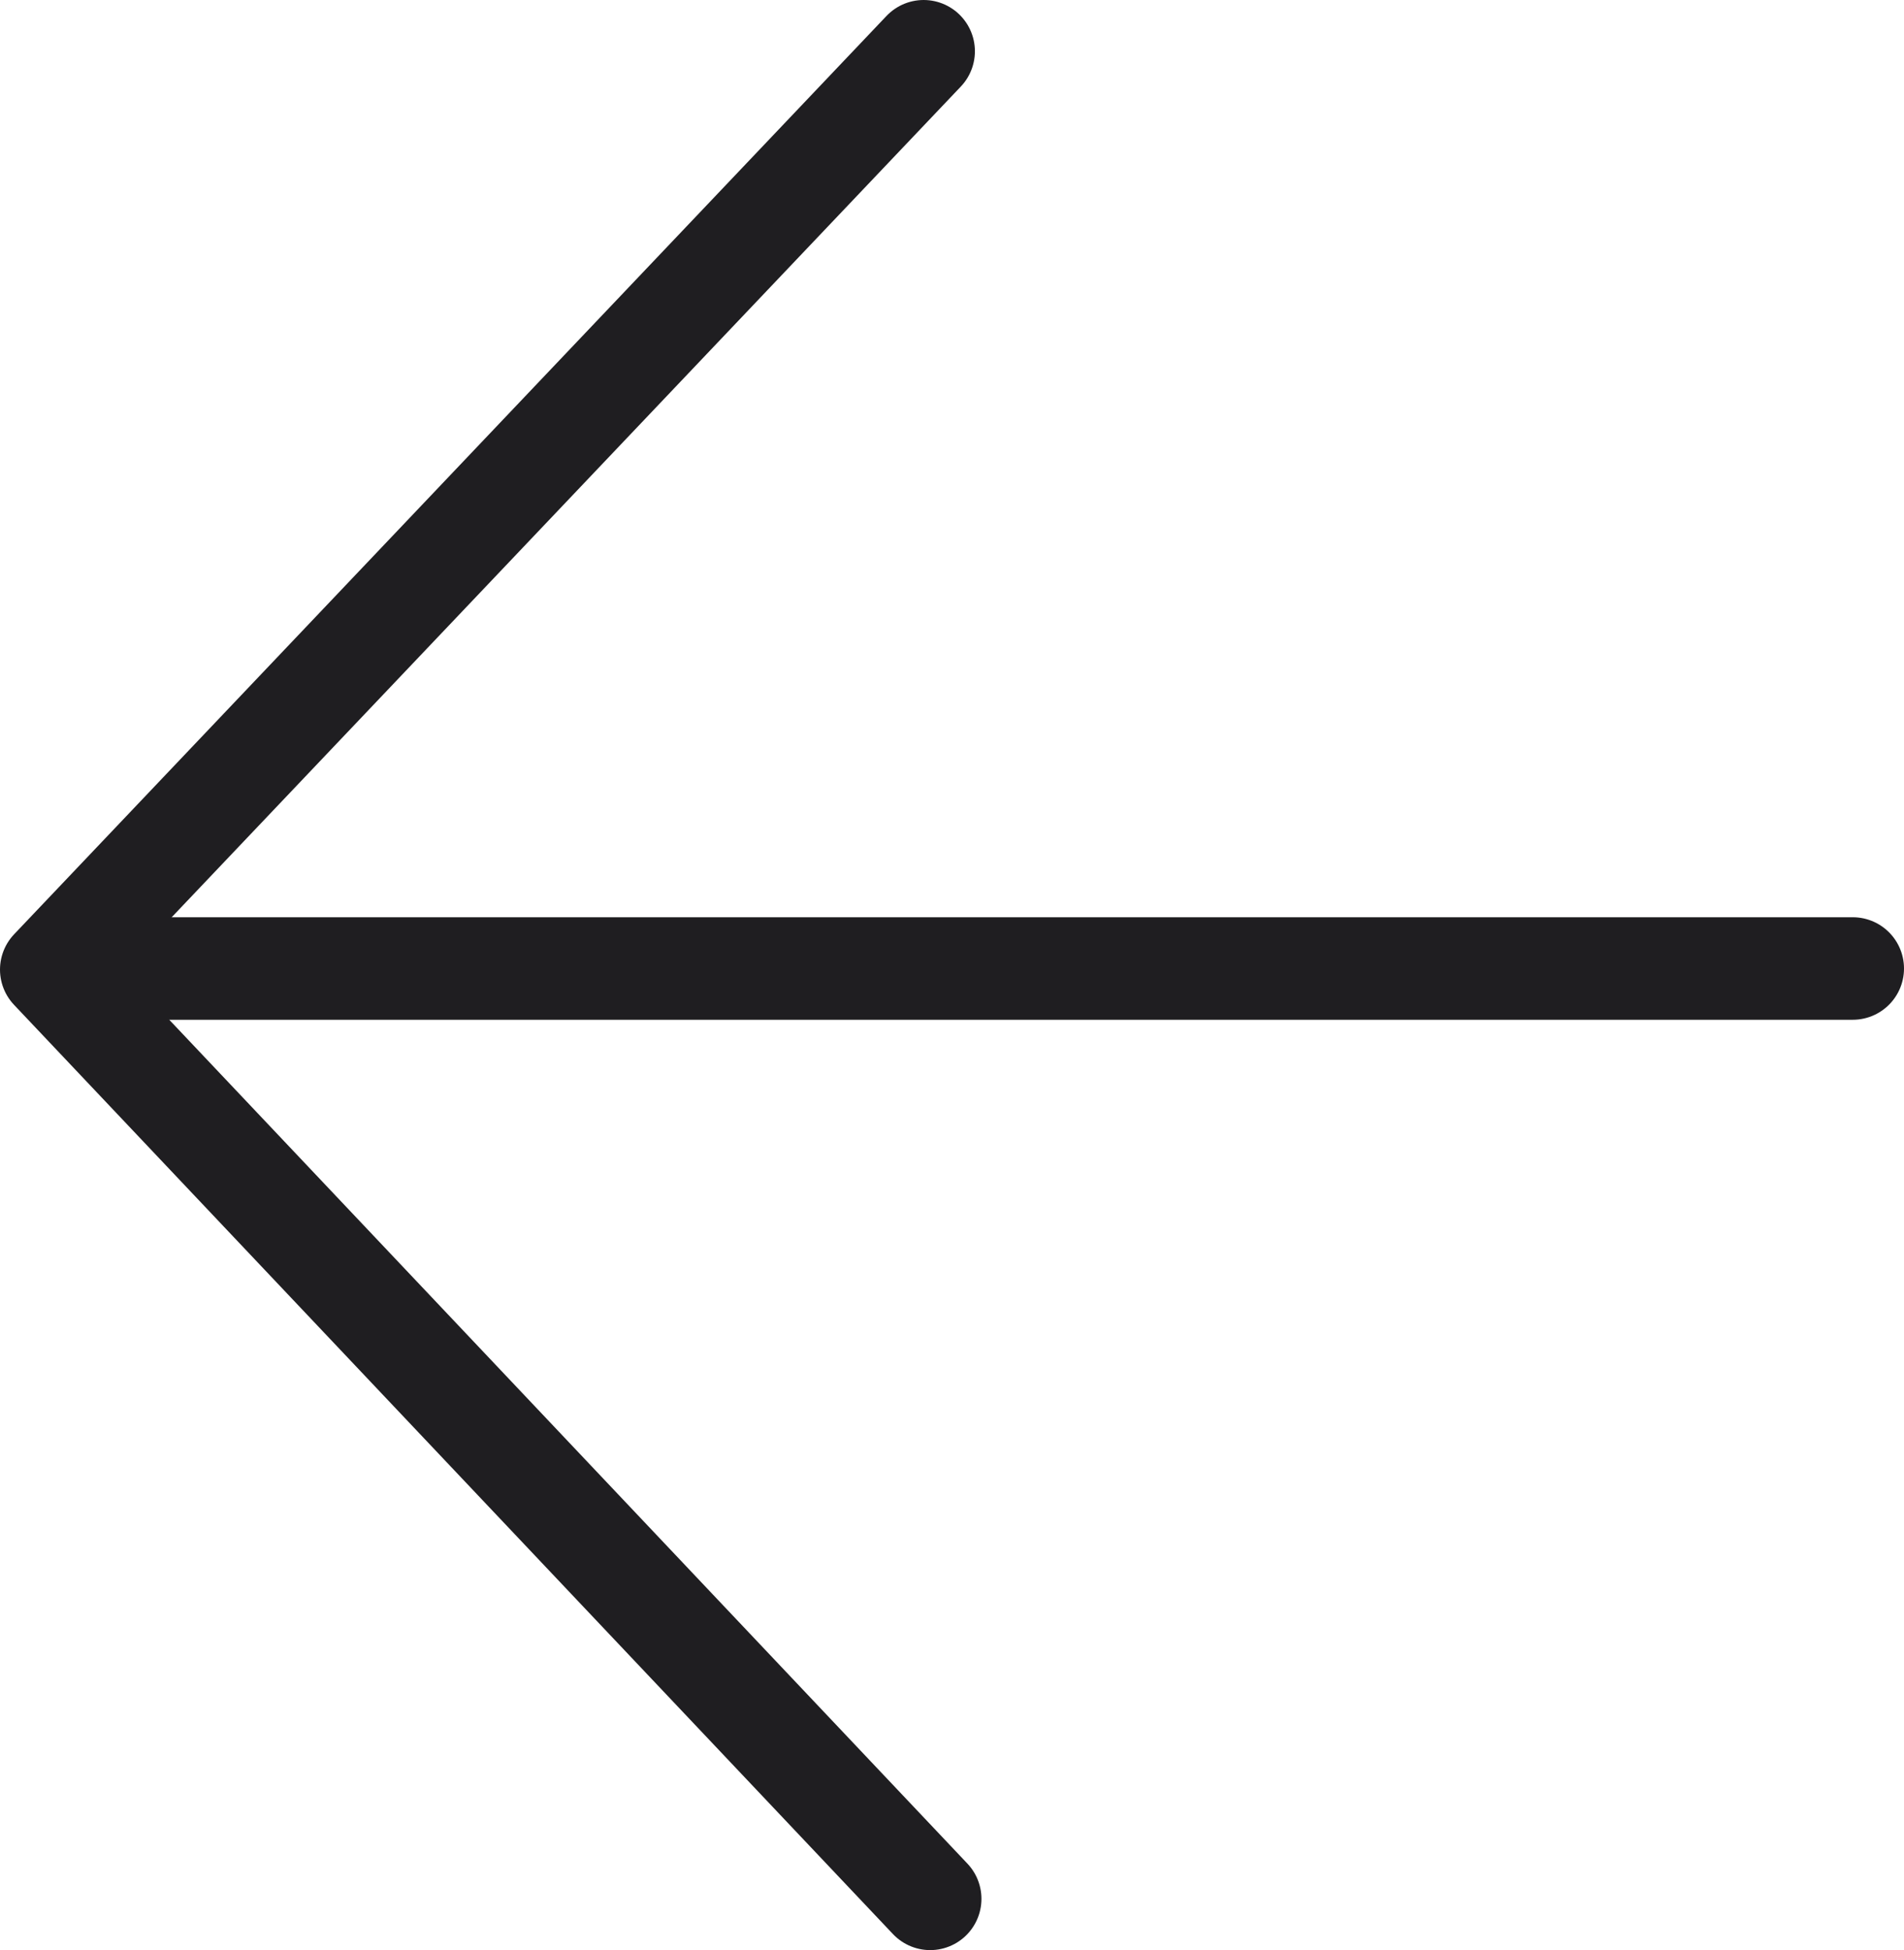 <svg xmlns="http://www.w3.org/2000/svg" viewBox="0 0 17.46 17.88"><defs><style>.cls-1{fill:none;stroke:#1f1e21;stroke-linecap:round;stroke-linejoin:round;stroke-width:0.94px;}</style></defs><g id="Calque_2" data-name="Calque 2"><g id="Calque_1-2" data-name="Calque 1"><polyline class="cls-1" points="8.53 17.41 0.47 8.89 8.47 0.47"/><line class="cls-1" x1="1.21" y1="8.88" x2="16.99" y2="8.88"/></g></g></svg>